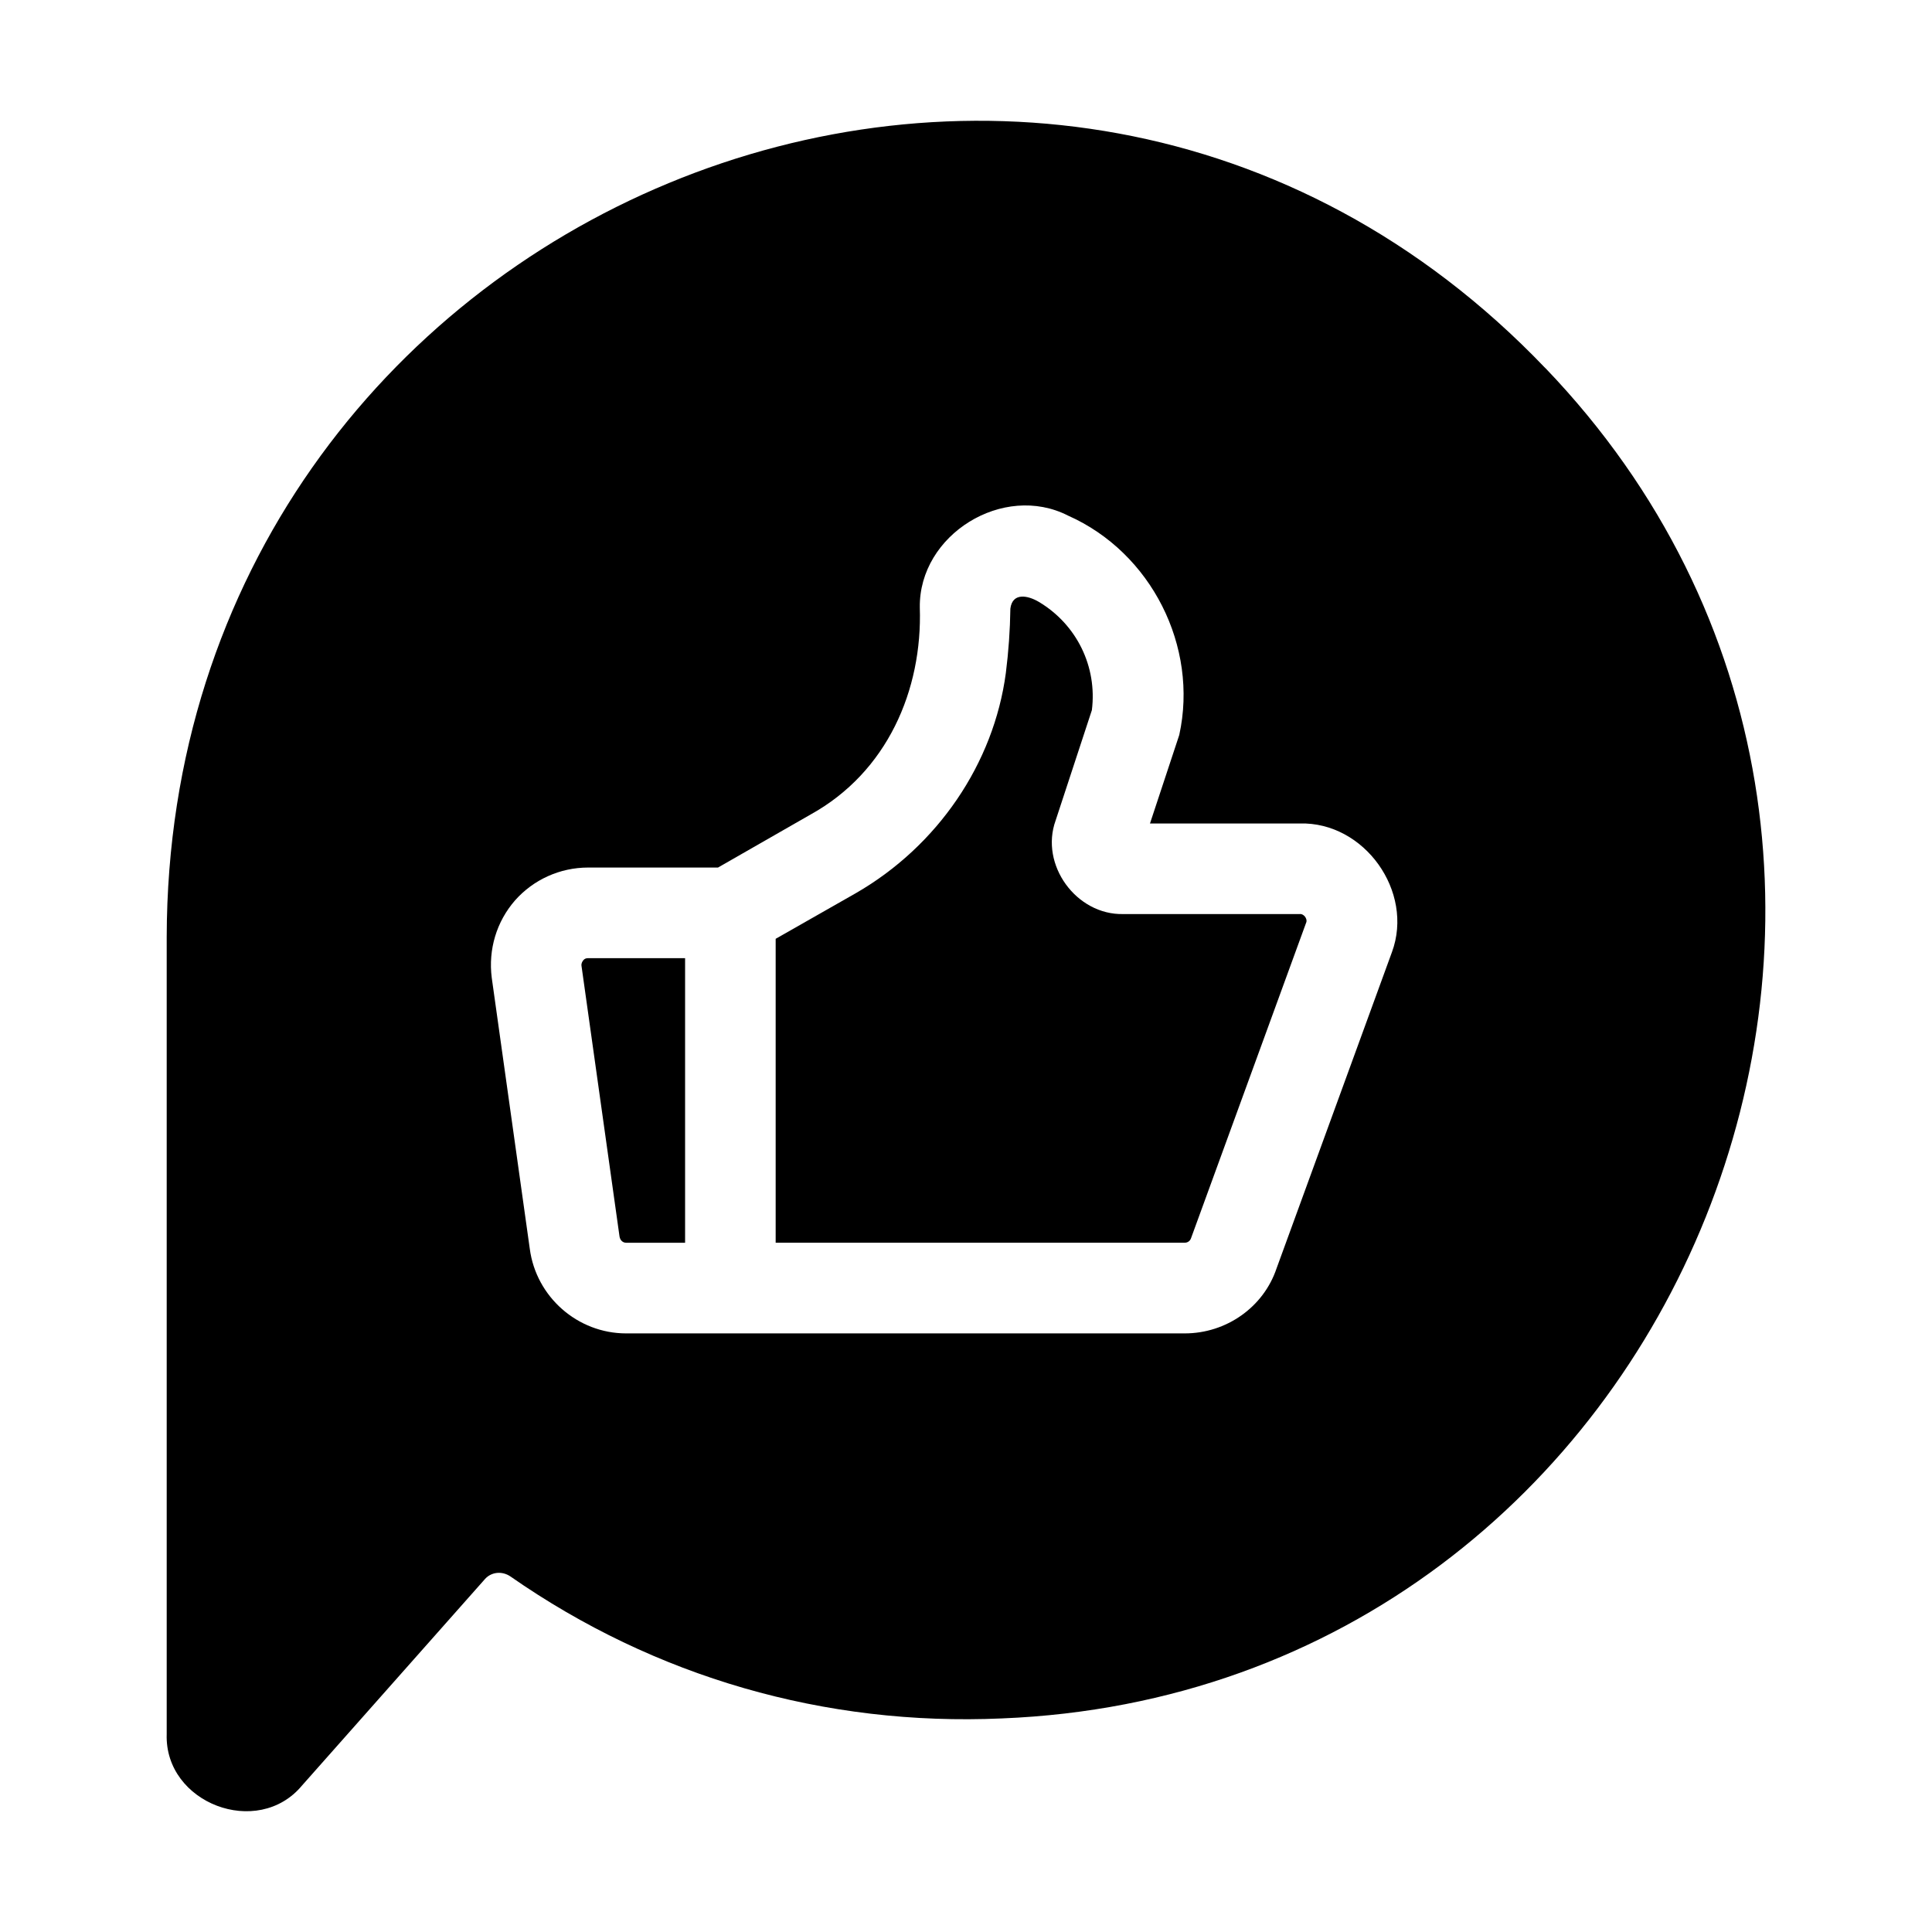 <?xml version="1.0" encoding="UTF-8"?>
<svg xmlns="http://www.w3.org/2000/svg" width="30px" height="30px" version="1.1" viewBox="0 0 1200 1200">
  <path d="m959.9 228.71c-311.44-325.92-855.52-98.344-856.36 353.29v495.14c-1.406 42.797 56.484 65.016 84.047 31.875l113.72-128.34c3.938-4.312 10.5-5.062 15.75-1.5 89.672 62.484 195.32 93.047 305.11 88.172 423.61-16.875 629.95-534 337.74-838.69zm-95.344 362.68-71.672 196.45c-8.062 24-31.125 40.359-57.047 40.359h-346.92c-30.188 0-55.922-22.688-59.859-52.547l-23.625-168.32c-2.25-17.625 3-34.922 14.438-48.047 11.438-12.938 27.938-20.438 45.422-20.438h80.672l57.609-33c47.438-26.297 69.422-77.156 67.734-128.53-0.609-45.281 51.891-77.625 92.109-57.047 51.703 22.922 81.094 81.375 69.047 136.22 0 0-18.188 54.984-18.188 54.984h93.047c40.078-1.125 71.109 42.281 57.234 79.922z"></path>
  <path d="m362.29 596.44c-0.562 0.75-1.312 1.875-1.125 3.375l23.625 168.14c0.375 2.438 2.062 3.938 4.125 3.938h36.609v-176.76h-60.234c-1.312 0-2.25 0.375-3 1.312z"></path>
  <path d="m807.32 567.74h-109.59c-29.25 0.703-52.031-30.656-42.047-58.172l22.5-68.484c3.375-27-9.375-53.109-32.812-67.172-7.078-4.219-16.547-6-17.812 4.125-0.188 13.312-1.125 26.625-2.812 39.984-7.5 56.297-42.422 107.53-93.234 136.78l-49.734 28.312v188.76h254.06c1.875 0 3.375-1.125 3.938-2.812l71.672-196.45c0.516-2.062-1.641-5.156-4.125-4.875z"></path>
</svg>
